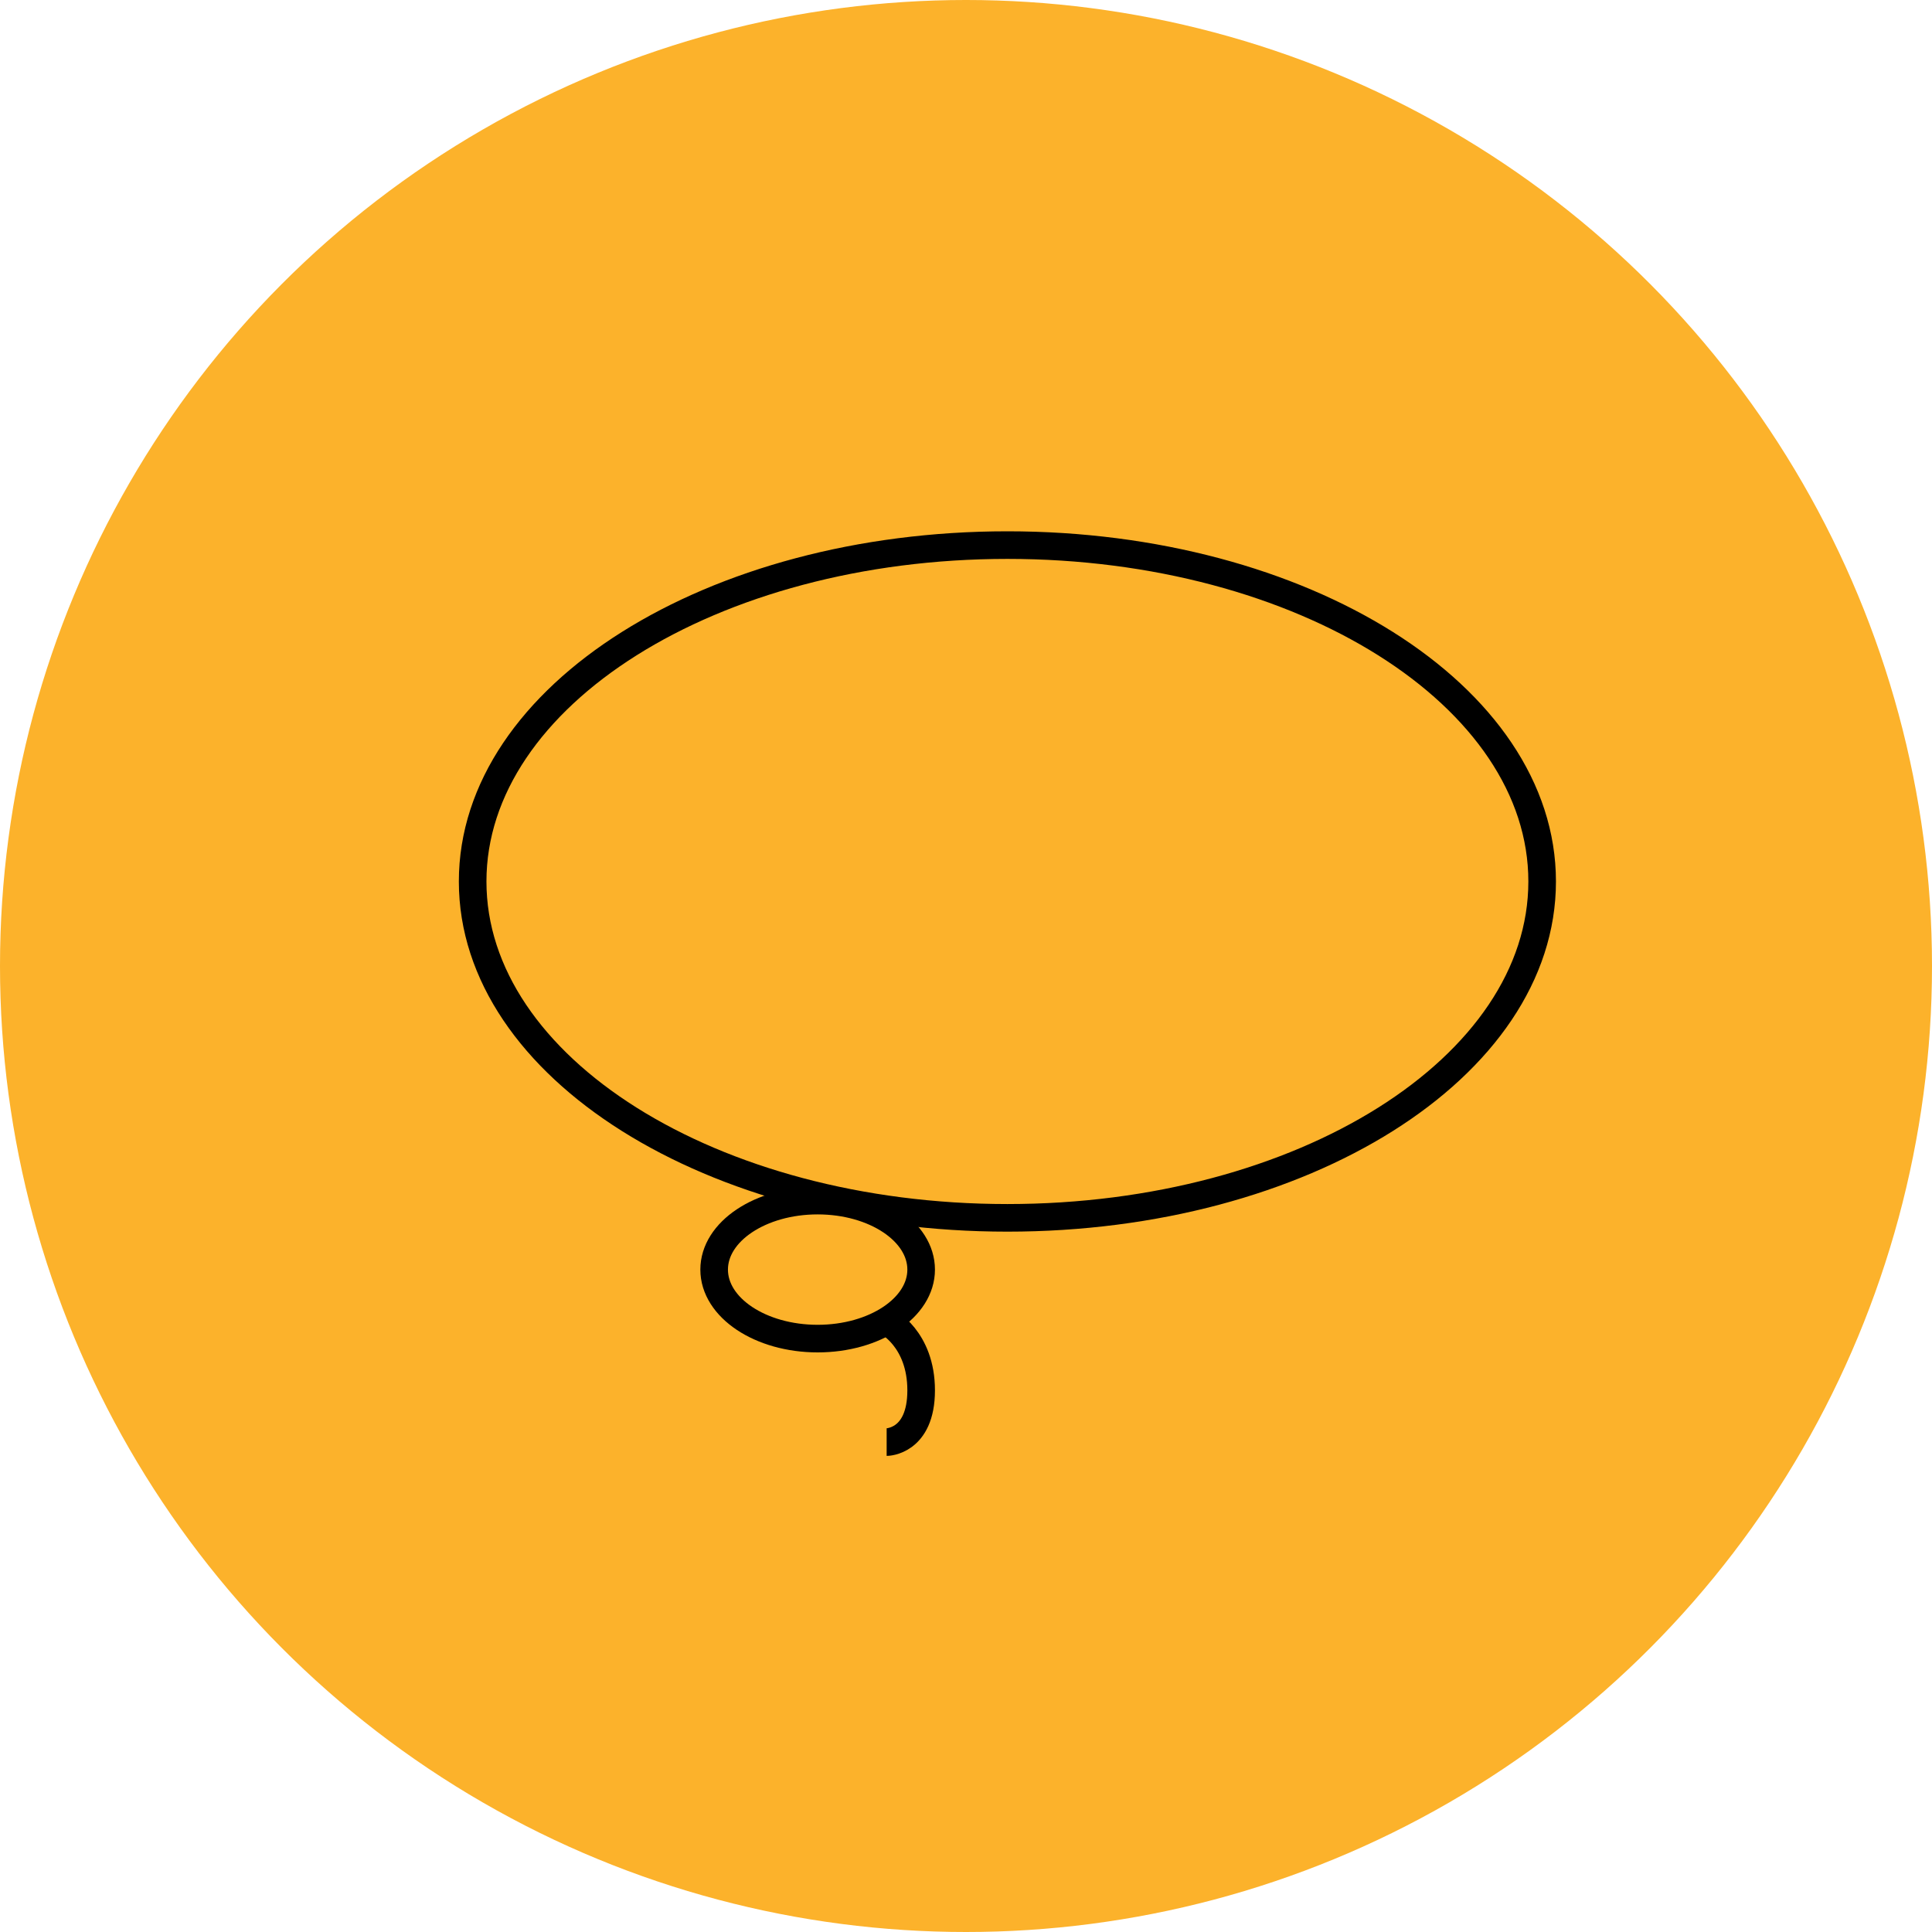 <?xml version="1.0" encoding="UTF-8"?> <svg xmlns="http://www.w3.org/2000/svg" width="140" height="140" viewBox="0 0 140 140" fill="none"> <circle cx="70" cy="70" r="70" fill="#FCB22B"></circle> <path d="M73 88.25C94.401 88.25 111.75 77.337 111.75 63.875C111.75 50.413 94.401 39.5 73 39.5C51.599 39.5 34.25 50.413 34.25 63.875C34.25 77.337 51.599 88.25 73 88.25Z" stroke="black" stroke-width="2" stroke-miterlimit="10"></path> <path d="M59.25 97C63.392 97 66.75 94.761 66.75 92C66.75 89.239 63.392 87 59.25 87C55.108 87 51.75 89.239 51.75 92C51.75 94.761 55.108 97 59.25 97Z" stroke="black" stroke-width="2" stroke-miterlimit="10"></path> <path d="M64.25 95.75C64.25 95.75 66.75 97 66.75 100.75C66.75 104.5 64.25 104.5 64.25 104.5" stroke="black" stroke-width="2" stroke-miterlimit="10"></path> </svg> 
